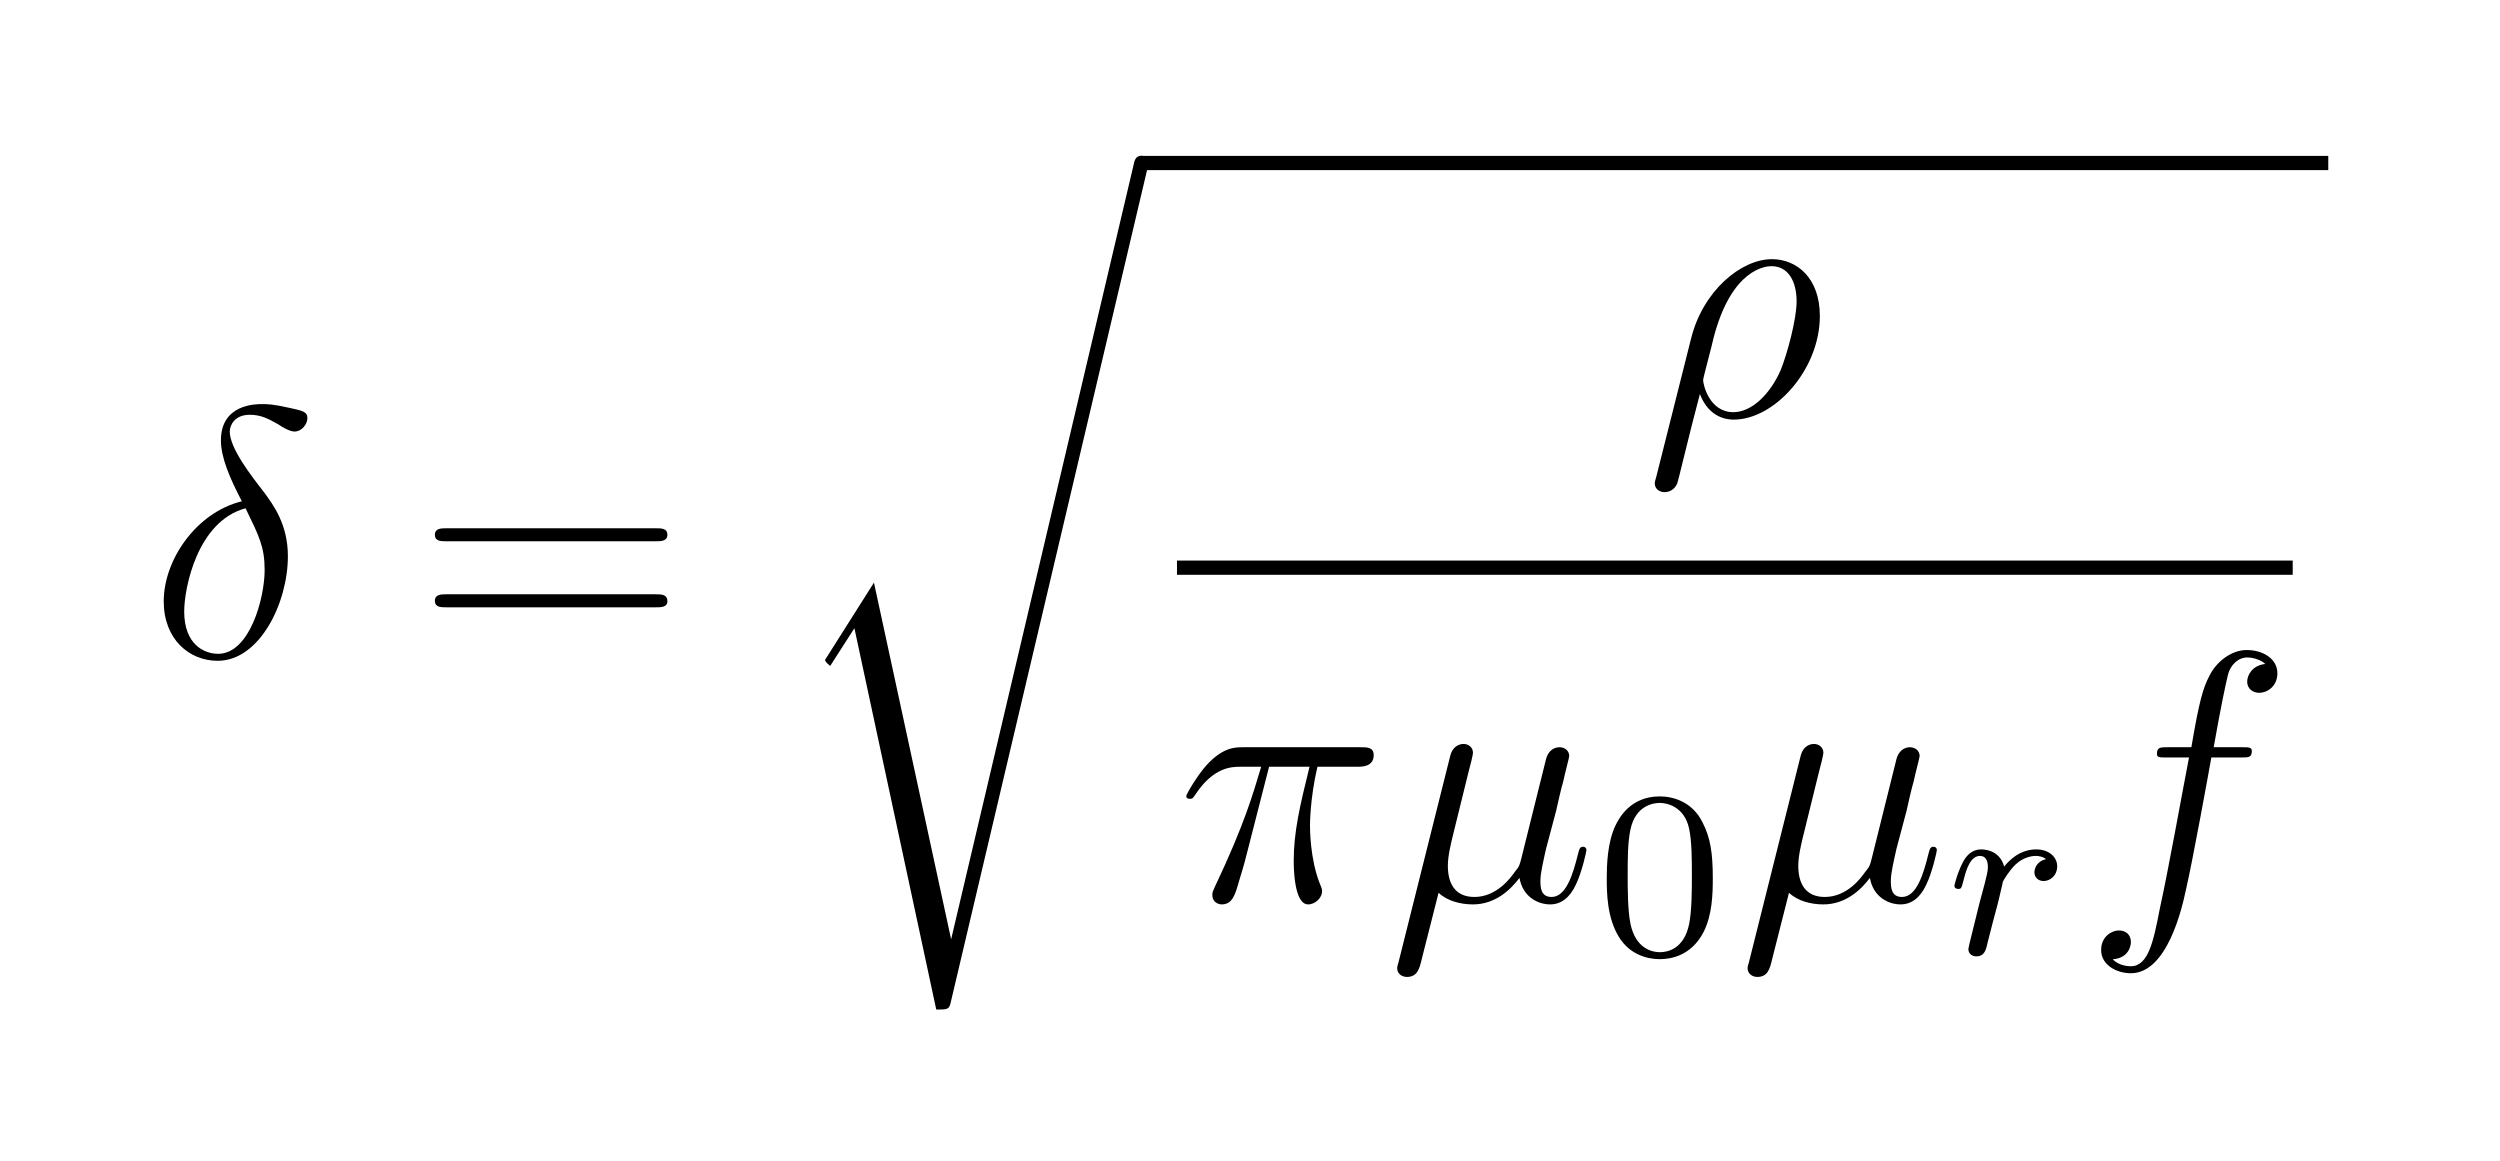 <?xml version="1.0" encoding="UTF-8"?>
<svg xmlns="http://www.w3.org/2000/svg" xmlns:xlink="http://www.w3.org/1999/xlink" width="84pt" height="39pt" viewBox="0 0 84 39" version="1.2">
<defs>
<g>
<symbol overflow="visible" id="glyph0-0">
<path style="stroke:none;" d="M 3.109 -5.219 C 1.578 -4.844 0.484 -3.25 0.484 -1.859 C 0.484 -0.578 1.344 0.141 2.297 0.141 C 3.703 0.141 4.656 -1.797 4.656 -3.375 C 4.656 -4.453 4.156 -5.109 3.859 -5.516 C 3.422 -6.078 2.703 -7 2.703 -7.562 C 2.703 -7.766 2.859 -8.125 3.375 -8.125 C 3.75 -8.125 3.984 -8 4.344 -7.797 C 4.453 -7.719 4.719 -7.562 4.875 -7.562 C 5.125 -7.562 5.312 -7.812 5.312 -8.016 C 5.312 -8.234 5.125 -8.266 4.703 -8.359 C 4.141 -8.484 3.984 -8.484 3.781 -8.484 C 3.578 -8.484 2.406 -8.484 2.406 -7.266 C 2.406 -6.688 2.703 -6 3.109 -5.219 Z M 3.234 -4.984 C 3.688 -4.047 3.875 -3.688 3.875 -2.906 C 3.875 -1.969 3.375 -0.094 2.312 -0.094 C 1.844 -0.094 1.172 -0.406 1.172 -1.516 C 1.172 -2.297 1.609 -4.547 3.234 -4.984 Z M 3.234 -4.984 "/>
</symbol>
<symbol overflow="visible" id="glyph0-1">
<path style="stroke:none;" d="M 0.375 2.062 C 0.359 2.125 0.328 2.203 0.328 2.266 C 0.328 2.453 0.484 2.562 0.656 2.562 C 0.844 2.562 1 2.453 1.078 2.281 C 1.125 2.172 1.453 0.734 1.844 -0.734 C 2.078 -0.125 2.516 0.125 2.984 0.125 C 4.344 0.125 5.875 -1.547 5.875 -3.359 C 5.875 -4.641 5.094 -5.266 4.266 -5.266 C 3.219 -5.266 1.938 -4.188 1.547 -2.594 Z M 2.969 -0.125 C 2.156 -0.125 1.953 -1.062 1.953 -1.203 C 1.953 -1.281 2.266 -2.422 2.297 -2.594 C 2.906 -4.969 4.078 -5.031 4.25 -5.031 C 4.797 -5.031 5.094 -4.547 5.094 -3.844 C 5.094 -3.234 4.766 -2.047 4.562 -1.547 C 4.203 -0.719 3.578 -0.125 2.969 -0.125 Z M 2.969 -0.125 "/>
</symbol>
<symbol overflow="visible" id="glyph0-2">
<path style="stroke:none;" d="M 3.094 -4.5 L 4.453 -4.5 C 4.125 -3.172 3.922 -2.297 3.922 -1.344 C 3.922 -1.172 3.922 0.125 4.406 0.125 C 4.656 0.125 4.875 -0.109 4.875 -0.312 C 4.875 -0.375 4.875 -0.391 4.797 -0.578 C 4.469 -1.406 4.469 -2.422 4.469 -2.516 C 4.469 -2.578 4.469 -3.438 4.719 -4.5 L 6.062 -4.5 C 6.219 -4.5 6.609 -4.5 6.609 -4.891 C 6.609 -5.156 6.391 -5.156 6.172 -5.156 L 2.234 -5.156 C 1.953 -5.156 1.547 -5.156 1 -4.562 C 0.688 -4.219 0.312 -3.578 0.312 -3.516 C 0.312 -3.438 0.375 -3.422 0.438 -3.422 C 0.531 -3.422 0.531 -3.453 0.594 -3.531 C 1.219 -4.5 1.844 -4.5 2.141 -4.5 L 2.828 -4.5 C 2.562 -3.609 2.266 -2.562 1.281 -0.484 C 1.188 -0.281 1.188 -0.266 1.188 -0.188 C 1.188 0.062 1.406 0.125 1.5 0.125 C 1.859 0.125 1.953 -0.188 2.094 -0.688 C 2.281 -1.297 2.281 -1.328 2.406 -1.812 Z M 3.094 -4.5 "/>
</symbol>
<symbol overflow="visible" id="glyph0-3">
<path style="stroke:none;" d="M 1.719 -0.266 C 2.016 0.016 2.469 0.125 2.875 0.125 C 3.641 0.125 4.156 -0.391 4.438 -0.766 C 4.547 -0.125 5.062 0.125 5.469 0.125 C 5.828 0.125 6.125 -0.094 6.328 -0.531 C 6.531 -0.938 6.688 -1.656 6.688 -1.703 C 6.688 -1.766 6.641 -1.812 6.578 -1.812 C 6.469 -1.812 6.453 -1.75 6.406 -1.578 C 6.234 -0.875 6 -0.125 5.516 -0.125 C 5.156 -0.125 5.141 -0.438 5.141 -0.672 C 5.141 -0.938 5.25 -1.375 5.328 -1.734 L 5.672 -3.031 C 5.719 -3.25 5.844 -3.797 5.906 -4 C 5.969 -4.297 6.109 -4.812 6.109 -4.859 C 6.109 -5.031 5.969 -5.156 5.781 -5.156 C 5.672 -5.156 5.422 -5.109 5.328 -4.75 L 4.5 -1.422 C 4.438 -1.188 4.438 -1.156 4.281 -0.969 C 4.141 -0.766 3.672 -0.125 2.922 -0.125 C 2.25 -0.125 2.031 -0.609 2.031 -1.172 C 2.031 -1.516 2.141 -1.938 2.188 -2.141 L 2.719 -4.297 C 2.781 -4.516 2.875 -4.906 2.875 -4.969 C 2.875 -5.156 2.719 -5.266 2.562 -5.266 C 2.469 -5.266 2.203 -5.234 2.109 -4.859 L 0.375 2.062 C 0.359 2.125 0.328 2.203 0.328 2.266 C 0.328 2.453 0.484 2.562 0.656 2.562 C 1 2.562 1.078 2.297 1.156 1.953 Z M 1.719 -0.266 "/>
</symbol>
<symbol overflow="visible" id="glyph0-4">
<path style="stroke:none;" d="M 5.328 -4.812 C 5.562 -4.812 5.672 -4.812 5.672 -5.031 C 5.672 -5.156 5.562 -5.156 5.359 -5.156 L 4.391 -5.156 C 4.609 -6.391 4.781 -7.234 4.875 -7.609 C 4.953 -7.906 5.203 -8.172 5.516 -8.172 C 5.766 -8.172 6.016 -8.062 6.125 -7.953 C 5.672 -7.906 5.516 -7.562 5.516 -7.359 C 5.516 -7.125 5.703 -6.984 5.922 -6.984 C 6.172 -6.984 6.531 -7.188 6.531 -7.641 C 6.531 -8.141 6.031 -8.422 5.5 -8.422 C 4.984 -8.422 4.484 -8.031 4.25 -7.562 C 4.031 -7.141 3.906 -6.719 3.641 -5.156 L 2.828 -5.156 C 2.609 -5.156 2.484 -5.156 2.484 -4.938 C 2.484 -4.812 2.562 -4.812 2.797 -4.812 L 3.562 -4.812 C 3.344 -3.688 2.859 -0.984 2.578 0.281 C 2.375 1.328 2.203 2.203 1.609 2.203 C 1.562 2.203 1.219 2.203 1 1.969 C 1.609 1.922 1.609 1.406 1.609 1.391 C 1.609 1.141 1.438 1 1.203 1 C 0.969 1 0.609 1.203 0.609 1.656 C 0.609 2.172 1.141 2.438 1.609 2.438 C 2.828 2.438 3.328 0.25 3.453 -0.344 C 3.672 -1.266 4.25 -4.453 4.312 -4.812 Z M 5.328 -4.812 "/>
</symbol>
<symbol overflow="visible" id="glyph1-0">
<path style="stroke:none;" d="M 8.062 -3.875 C 8.234 -3.875 8.453 -3.875 8.453 -4.094 C 8.453 -4.312 8.25 -4.312 8.062 -4.312 L 1.031 -4.312 C 0.859 -4.312 0.641 -4.312 0.641 -4.094 C 0.641 -3.875 0.844 -3.875 1.031 -3.875 Z M 8.062 -1.656 C 8.234 -1.656 8.453 -1.656 8.453 -1.859 C 8.453 -2.094 8.25 -2.094 8.062 -2.094 L 1.031 -2.094 C 0.859 -2.094 0.641 -2.094 0.641 -1.875 C 0.641 -1.656 0.844 -1.656 1.031 -1.656 Z M 8.062 -1.656 "/>
</symbol>
<symbol overflow="visible" id="glyph2-0">
<path style="stroke:none;" d="M 5.562 25.844 L 2.969 13.859 L 1.406 16.328 C 1.328 16.438 1.328 16.453 1.328 16.469 C 1.328 16.516 1.484 16.656 1.5 16.656 L 2.312 15.391 L 5.062 28.203 C 5.469 28.203 5.5 28.203 5.562 27.906 L 12.141 0.016 C 12.172 -0.078 12.188 -0.172 12.188 -0.234 C 12.188 -0.375 12.094 -0.484 11.953 -0.484 C 11.766 -0.484 11.719 -0.328 11.688 -0.156 Z M 5.562 25.844 "/>
</symbol>
<symbol overflow="visible" id="glyph3-0">
<path style="stroke:none;" d="M 3.891 -2.547 C 3.891 -3.391 3.812 -3.906 3.547 -4.422 C 3.203 -5.125 2.547 -5.297 2.109 -5.297 C 1.109 -5.297 0.734 -4.547 0.625 -4.328 C 0.344 -3.75 0.328 -2.953 0.328 -2.547 C 0.328 -2.016 0.344 -1.219 0.734 -0.578 C 1.094 0.016 1.688 0.172 2.109 0.172 C 2.5 0.172 3.172 0.047 3.578 -0.734 C 3.875 -1.312 3.891 -2.031 3.891 -2.547 Z M 2.109 -0.062 C 1.844 -0.062 1.297 -0.188 1.125 -1.016 C 1.031 -1.469 1.031 -2.219 1.031 -2.641 C 1.031 -3.188 1.031 -3.75 1.125 -4.188 C 1.297 -5 1.906 -5.078 2.109 -5.078 C 2.375 -5.078 2.938 -4.938 3.094 -4.219 C 3.188 -3.781 3.188 -3.172 3.188 -2.641 C 3.188 -2.172 3.188 -1.453 3.094 -1 C 2.922 -0.172 2.375 -0.062 2.109 -0.062 Z M 2.109 -0.062 "/>
</symbol>
<symbol overflow="visible" id="glyph4-0">
<path style="stroke:none;" d="M 1.531 -1.094 C 1.625 -1.438 1.719 -1.781 1.797 -2.141 C 1.797 -2.156 1.859 -2.375 1.859 -2.422 C 1.891 -2.5 2.094 -2.828 2.297 -3.016 C 2.547 -3.25 2.828 -3.297 2.969 -3.297 C 3.047 -3.297 3.203 -3.281 3.312 -3.188 C 2.969 -3.109 2.922 -2.828 2.922 -2.75 C 2.922 -2.578 3.047 -2.453 3.234 -2.453 C 3.438 -2.453 3.688 -2.625 3.688 -2.953 C 3.688 -3.234 3.438 -3.516 2.984 -3.516 C 2.438 -3.516 2.078 -3.156 1.906 -2.938 C 1.75 -3.516 1.203 -3.516 1.125 -3.516 C 0.844 -3.516 0.641 -3.328 0.516 -3.078 C 0.328 -2.719 0.234 -2.312 0.234 -2.297 C 0.234 -2.219 0.297 -2.188 0.359 -2.188 C 0.469 -2.188 0.469 -2.219 0.531 -2.438 C 0.625 -2.828 0.766 -3.297 1.094 -3.297 C 1.312 -3.297 1.359 -3.094 1.359 -2.922 C 1.359 -2.766 1.312 -2.625 1.25 -2.359 C 1.234 -2.297 1.109 -1.828 1.078 -1.719 L 0.781 -0.516 C 0.75 -0.391 0.703 -0.203 0.703 -0.172 C 0.703 0.016 0.859 0.078 0.969 0.078 C 1.25 0.078 1.297 -0.141 1.359 -0.422 Z M 1.531 -1.094 "/>
</symbol>
</g>
</defs>
<g id="surface1">
<g style="fill:rgb(0%,0%,0%);fill-opacity:1;">
  <use xlink:href="#glyph0-0" x="5.017" y="22.062"/>
</g>
<g style="fill:rgb(0%,0%,0%);fill-opacity:1;">
  <use xlink:href="#glyph1-0" x="13.971" y="22.062"/>
</g>
<g style="fill:rgb(0%,0%,0%);fill-opacity:1;">
  <use xlink:href="#glyph2-0" x="26.396" y="5.717"/>
</g>
<path style="fill:none;stroke-width:0.478;stroke-linecap:butt;stroke-linejoin:miter;stroke:rgb(0%,0%,0%);stroke-opacity:1;stroke-miterlimit:10;" d="M 0.001 0.001 L 39.879 0.001 " transform="matrix(1,0,0,-1,38.351,5.478)"/>
<g style="fill:rgb(0%,0%,0%);fill-opacity:1;">
  <use xlink:href="#glyph0-1" x="55.272" y="13.974"/>
</g>
<path style="fill:none;stroke-width:0.478;stroke-linecap:butt;stroke-linejoin:miter;stroke:rgb(0%,0%,0%);stroke-opacity:1;stroke-miterlimit:10;" d="M -0 -0.001 L 37.488 -0.001 " transform="matrix(1,0,0,-1,39.547,19.073)"/>
<g style="fill:rgb(0%,0%,0%);fill-opacity:1;">
  <use xlink:href="#glyph0-2" x="39.547" y="30.263"/>
</g>
<g style="fill:rgb(0%,0%,0%);fill-opacity:1;">
  <use xlink:href="#glyph0-3" x="46.617" y="30.263"/>
</g>
<g style="fill:rgb(0%,0%,0%);fill-opacity:1;">
  <use xlink:href="#glyph3-0" x="53.659" y="32.056"/>
</g>
<g style="fill:rgb(0%,0%,0%);fill-opacity:1;">
  <use xlink:href="#glyph0-3" x="58.391" y="30.263"/>
</g>
<g style="fill:rgb(0%,0%,0%);fill-opacity:1;">
  <use xlink:href="#glyph4-0" x="65.434" y="32.056"/>
</g>
<g style="fill:rgb(0%,0%,0%);fill-opacity:1;">
  <use xlink:href="#glyph0-4" x="69.989" y="30.263"/>
</g>
</g>
<![CDATA[
<?xpacket begin='' id='W5M0MpCehiHzreSzNTczkc9d'?>
<x:xmpmeta xmlns:x="adobe:ns:meta/" x:xmptk="XMP Core 5.5.0">
   <rdf:RDF xmlns:rdf="http://www.w3.org/1999/02/22-rdf-syntax-ns#">
      <rdf:Description rdf:about=""
            xmlns:equalx="http://ns.equalx/meta">
         <equalx:preamble>#documentclass[10pt]{article} #perc required&#xA;#pagestyle{empty} #perc required&#xA;#usepackage{amsmath}&#xA;#usepackage{amssymb}&#xA;#usepackage{color}&#xA;#usepackage[T1]{fontenc}&#xA;</equalx:preamble>
         <equalx:equation>#delta=#sqrt{#frac{#rho}{#pi#mu_{0}#mu_{r}f}}</equalx:equation>
         <equalx:environment>0</equalx:environment>
         <equalx:color>0,0,0</equalx:color>
         <equalx:background/>
         <equalx:fontsize>5</equalx:fontsize>
      </rdf:Description>
   </rdf:RDF>
</x:xmpmeta>
<?xpacket end='r'?>]]>
</svg>